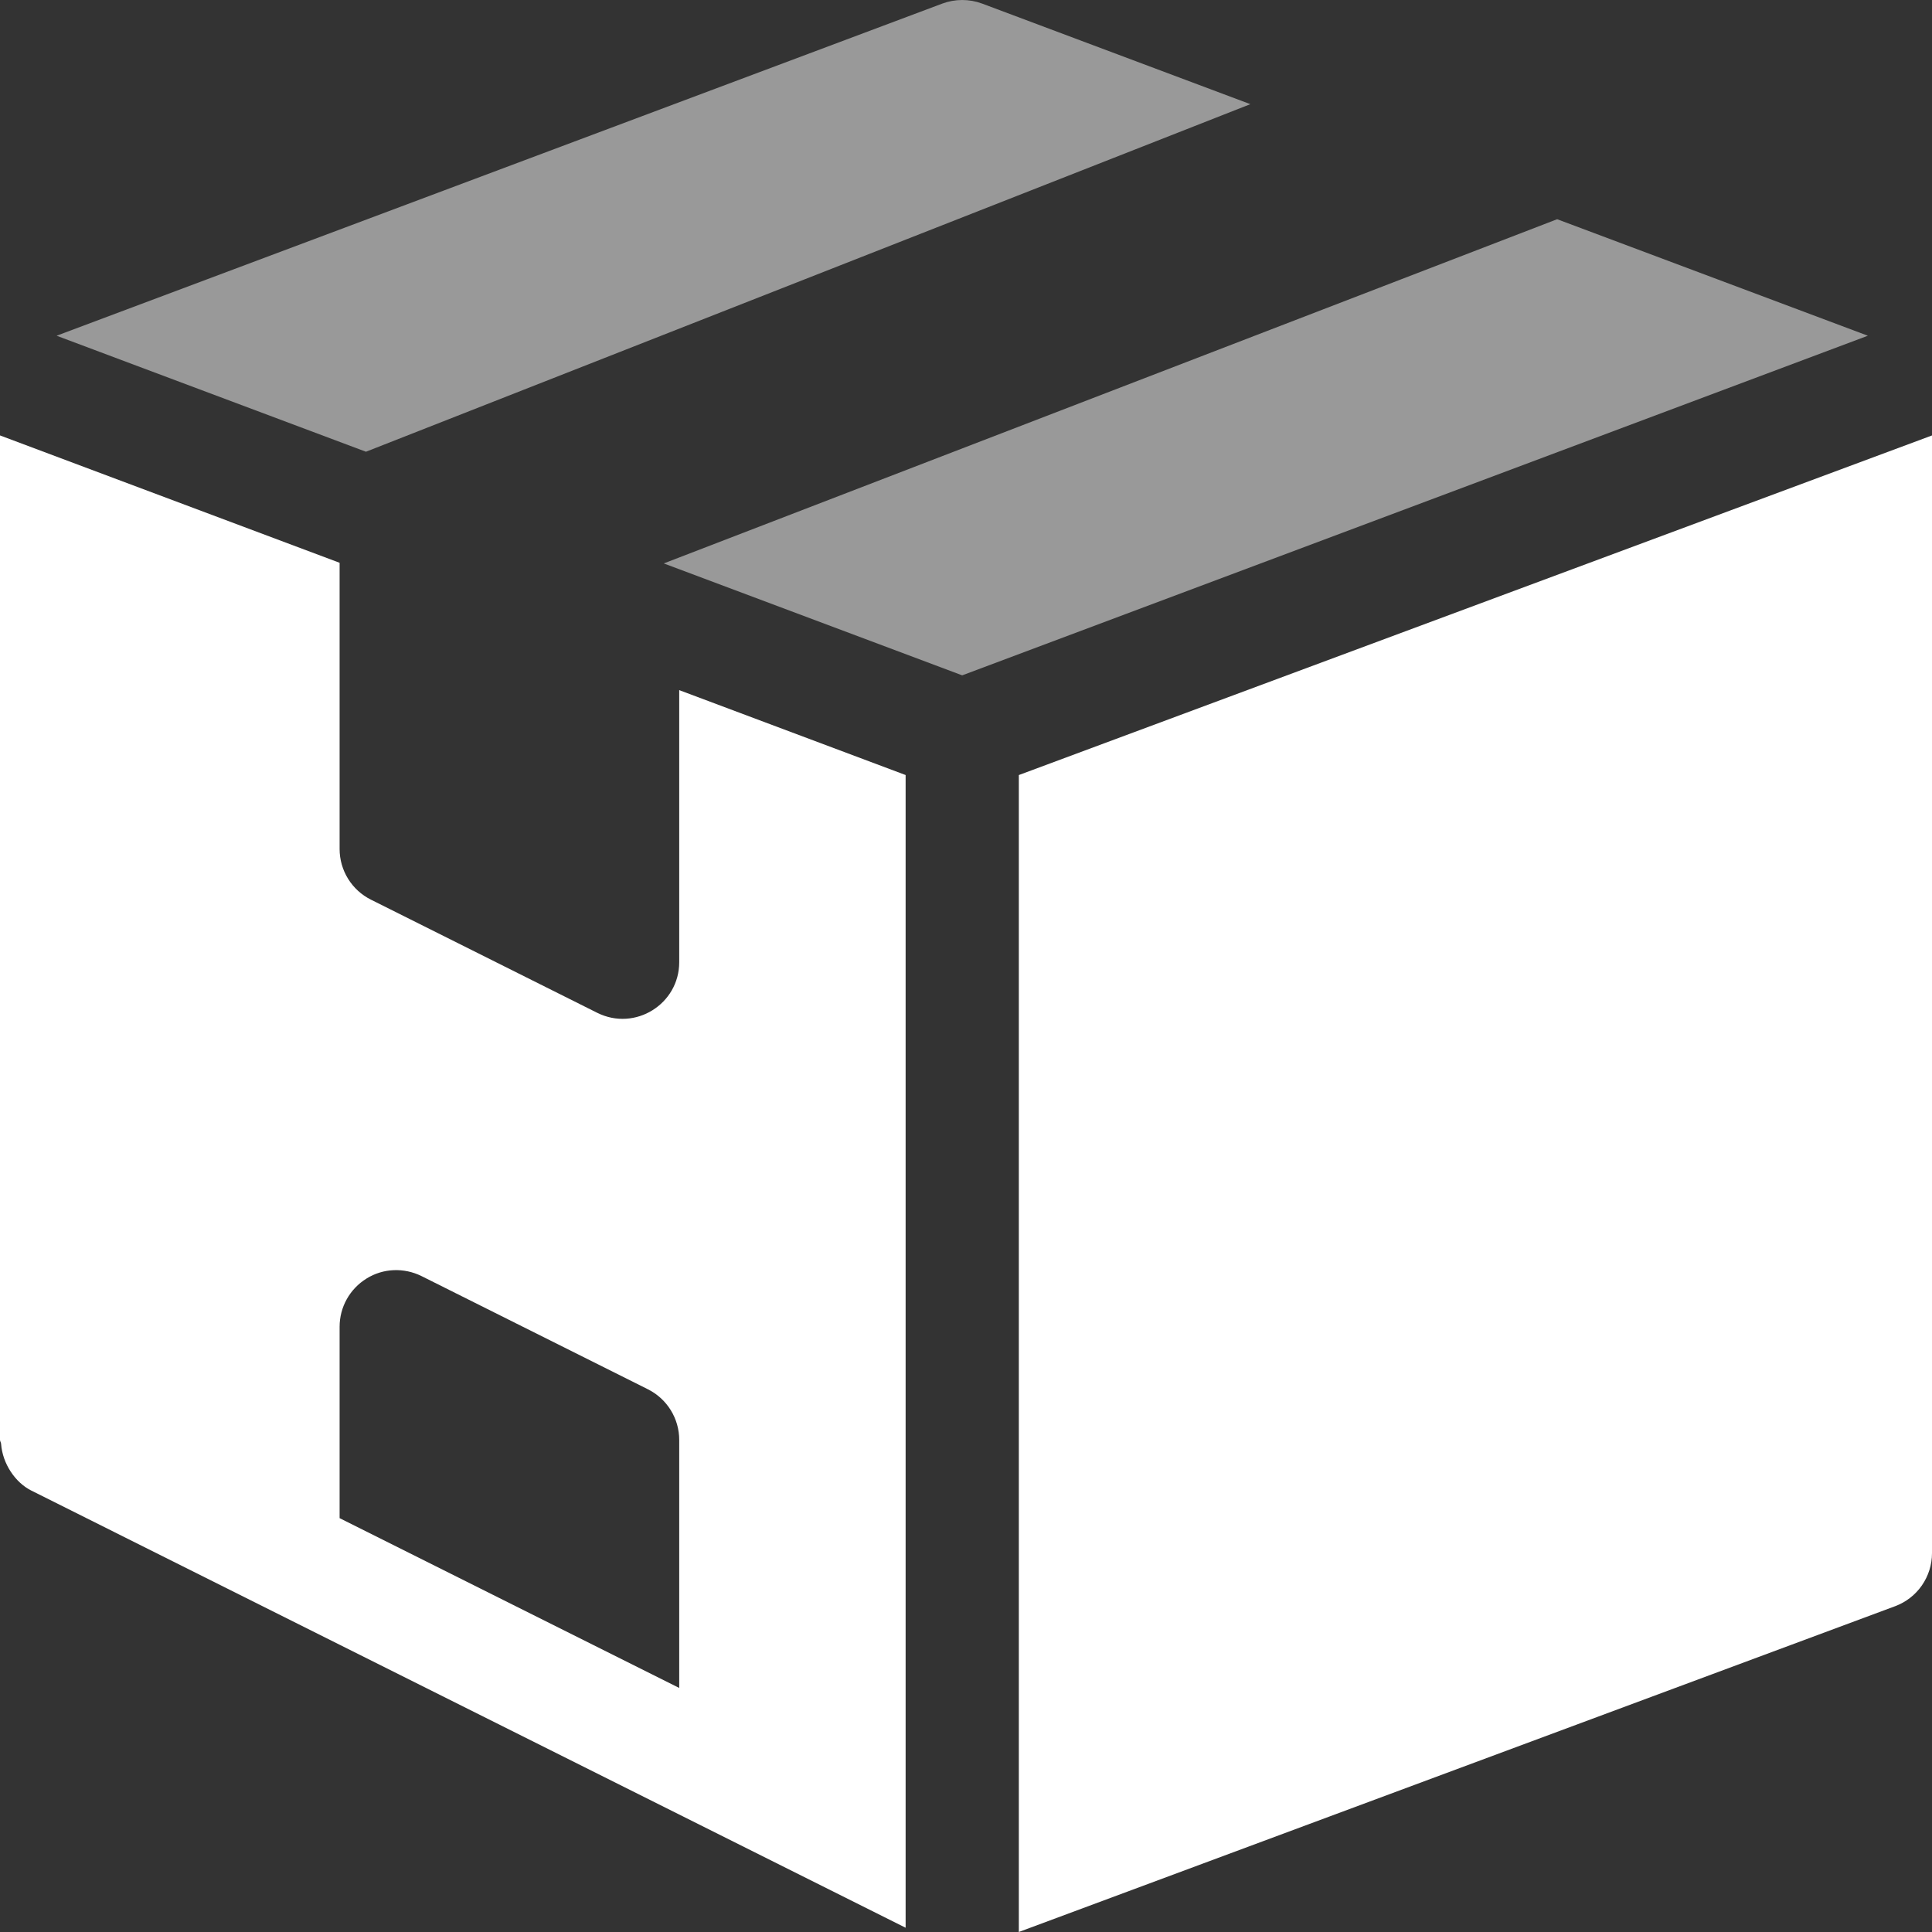 <svg width="512" height="512" viewBox="0 0 512 512" fill="none" xmlns="http://www.w3.org/2000/svg">
<rect x="0" y="0" width="512" height="512" fill="#333333" stroke="none"/>
<g clip-path="url(#clip0_13_19)">
<path d="M270 205.397V511.997L502.273 425.644C505.131 424.569 507.592 422.649 509.33 420.139C511.068 417.629 512 414.649 512 411.596V115.398L270 205.397ZM180 182.891V254.996C180 266.073 168.325 273.396 158.291 268.414L98.291 238.414C95.8 237.167 93.705 235.252 92.24 232.882C90.776 230.512 90 227.782 90 224.996V149.146C57.357 136.906 14.772 120.933 0 115.394V381.595C0 381.959 0.262 382.245 0.287 382.606C0.669 387.958 4.1 392.918 8.291 395.013L90 435.869L240 510.869V205.391L180 182.891ZM180 447.324L90 402.324V351.596C90 346.396 92.695 341.576 97.119 338.837C101.543 336.068 107.065 335.878 111.709 338.178L171.709 368.178C174.2 369.425 176.295 371.34 177.76 373.71C179.224 376.08 180 378.81 180 381.596V447.324Z" fill="white"/>
<path opacity="0.5" d="M454.962 73.956L412.661 58.094L175.904 149.313C230.736 169.875 215.867 164.299 254.993 178.973L495.002 88.971L454.962 73.956ZM260.273 0.948C256.87 -0.312 253.129 -0.312 249.726 0.948L14.998 88.971L96.982 119.716L331.357 27.605L260.273 0.948Z" fill="white"/>
</g>
<defs>
<clipPath id="clip0_13_19">
<rect width="512" height="512" fill="white"/>
</clipPath>
</defs>
</svg>
